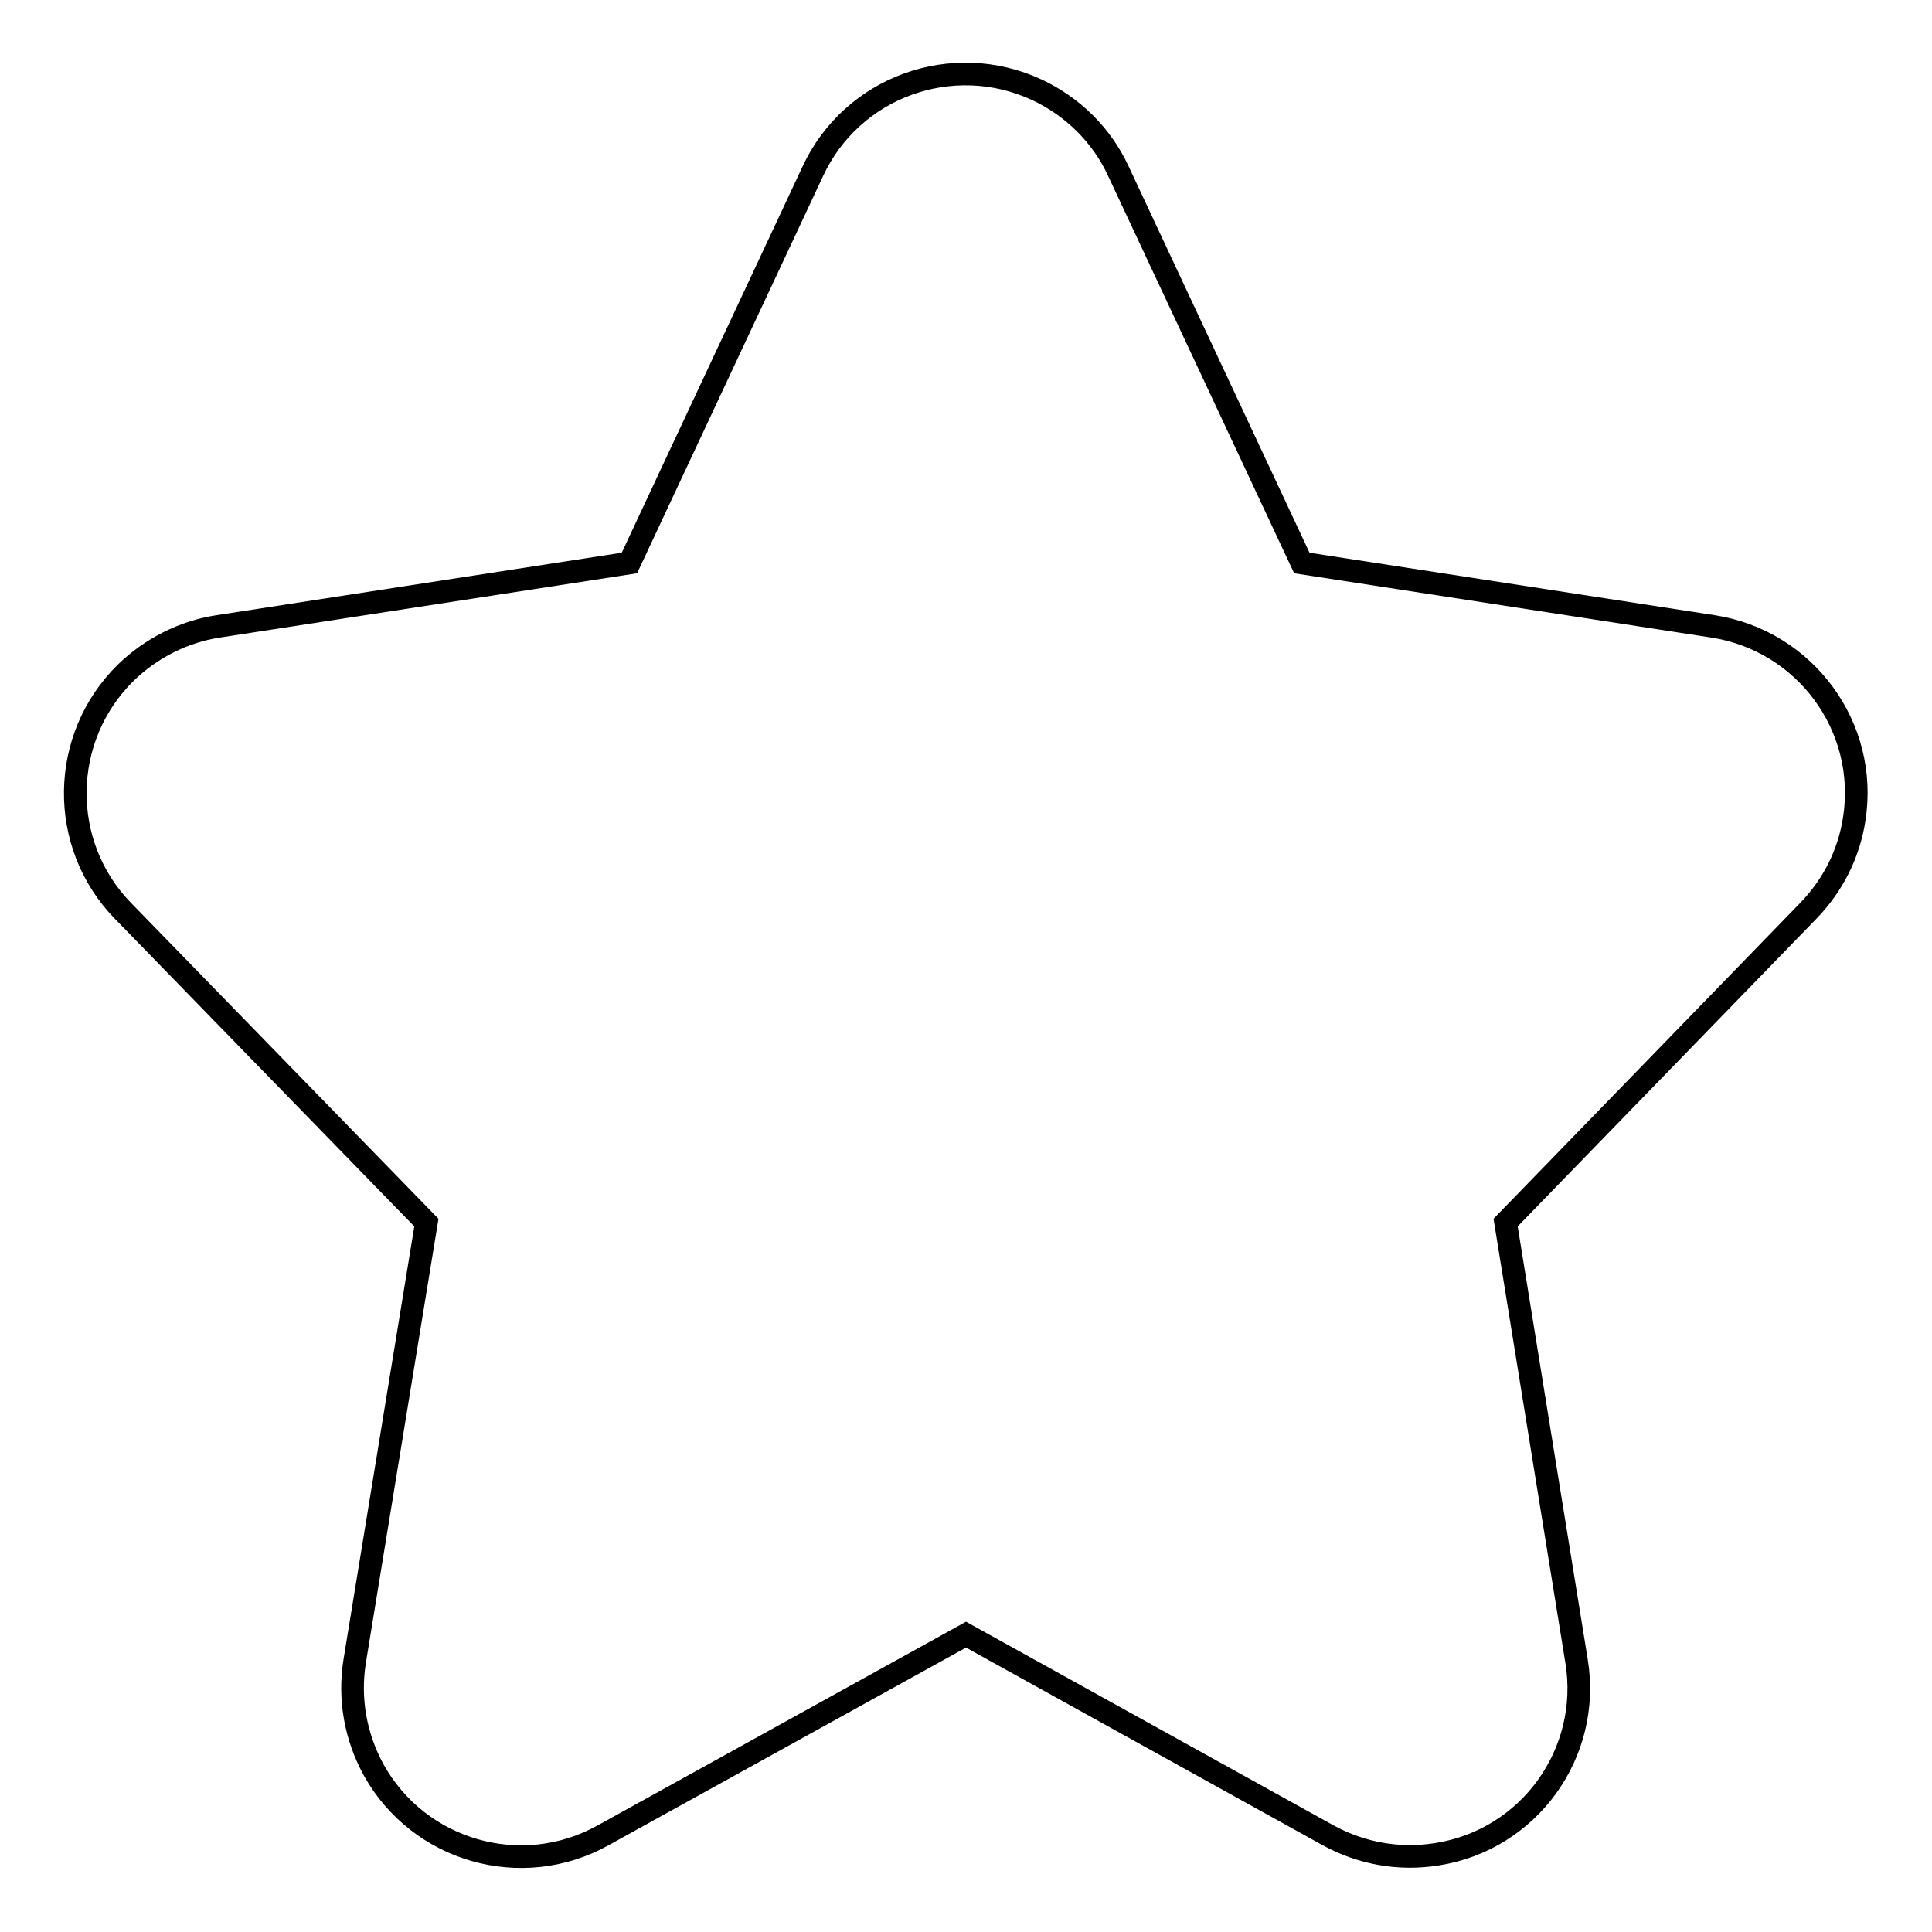 <?xml version="1.0" encoding="utf-8"?>
<!-- Svg Vector Icons : http://www.onlinewebfonts.com/icon -->
<!DOCTYPE svg PUBLIC "-//W3C//DTD SVG 1.1//EN" "http://www.w3.org/Graphics/SVG/1.1/DTD/svg11.dtd">
<svg version="1.1" xmlns="http://www.w3.org/2000/svg" xmlns:xlink="http://www.w3.org/1999/xlink" x="0px" y="0px" viewBox="0 0 256 256" enable-background="new 0 0 256 256" xml:space="preserve">
<g> <path stroke-width="3" fill-opacity="0" stroke="#000000"  d="M79.9,243.2c-10.8,6-24.4,2.1-30.4-8.7c-2.4-4.4-3.3-9.4-2.5-14.4l9.5-58.1l-40.2-41.3 c-8.6-8.8-8.4-23,0.4-31.6c3.3-3.2,7.6-5.4,12.2-6.1l54.5-8.4l24.3-51.9c5.2-11.2,18.5-16,29.7-10.8c4.7,2.2,8.6,6,10.8,10.8 l24.3,51.9l54.5,8.4c12.2,1.9,20.6,13.3,18.7,25.5c-0.7,4.6-2.8,8.8-6.1,12.2L199.5,162l9.4,58.1c2,12.2-6.3,23.7-18.5,25.6 c-5,0.8-10-0.1-14.4-2.5L128,216.6L79.9,243.2L79.9,243.2z"/></g>
</svg>